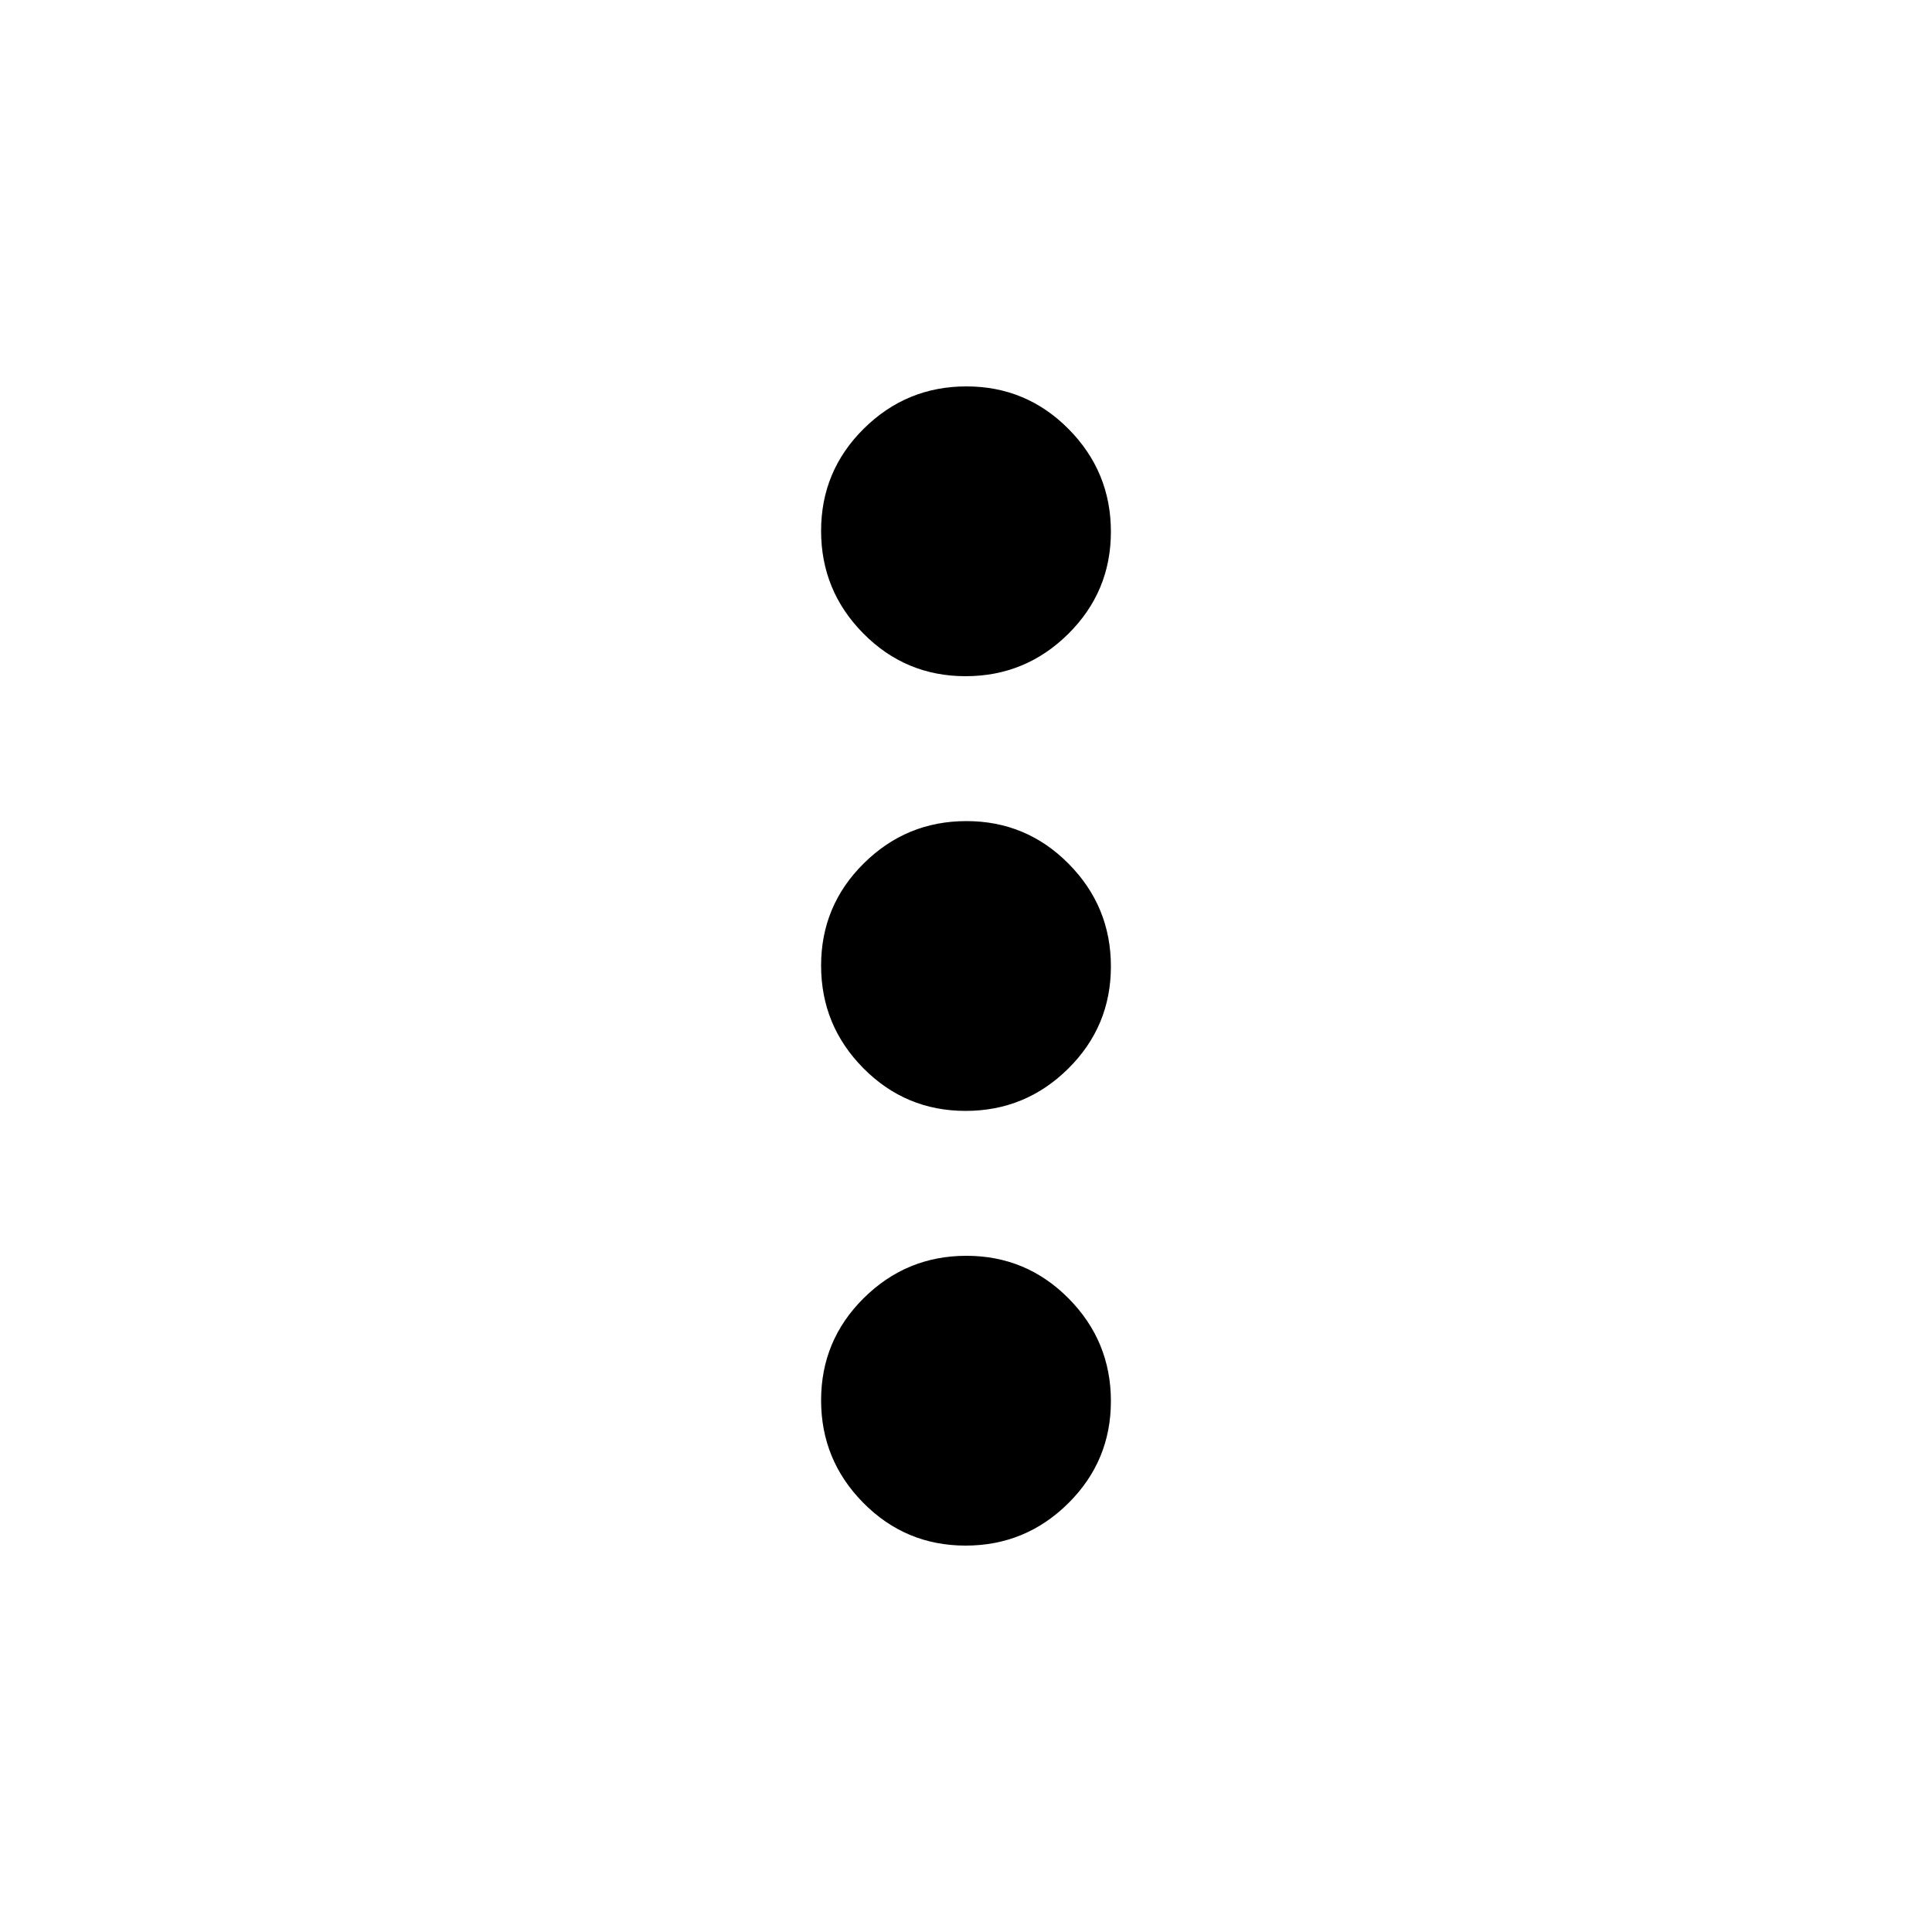 <svg xmlns="http://www.w3.org/2000/svg" height="20" viewBox="0 -960 960 960" width="20"><path d="M479.788-192Q450-192 429-213.212q-21-21.213-21-51Q408-294 429.212-315q21.213-21 51-21Q510-336 531-314.788q21 21.213 21 51Q552-234 530.788-213q-21.213 21-51 21Zm0-216Q450-408 429-429.212q-21-21.213-21-51Q408-510 429.212-531q21.213-21 51-21Q510-552 531-530.788q21 21.213 21 51Q552-450 530.788-429q-21.213 21-51 21Zm0-216Q450-624 429-645.212q-21-21.213-21-51Q408-726 429.212-747q21.213-21 51-21Q510-768 531-746.788q21 21.213 21 51Q552-666 530.788-645q-21.213 21-51 21Z"/></svg>